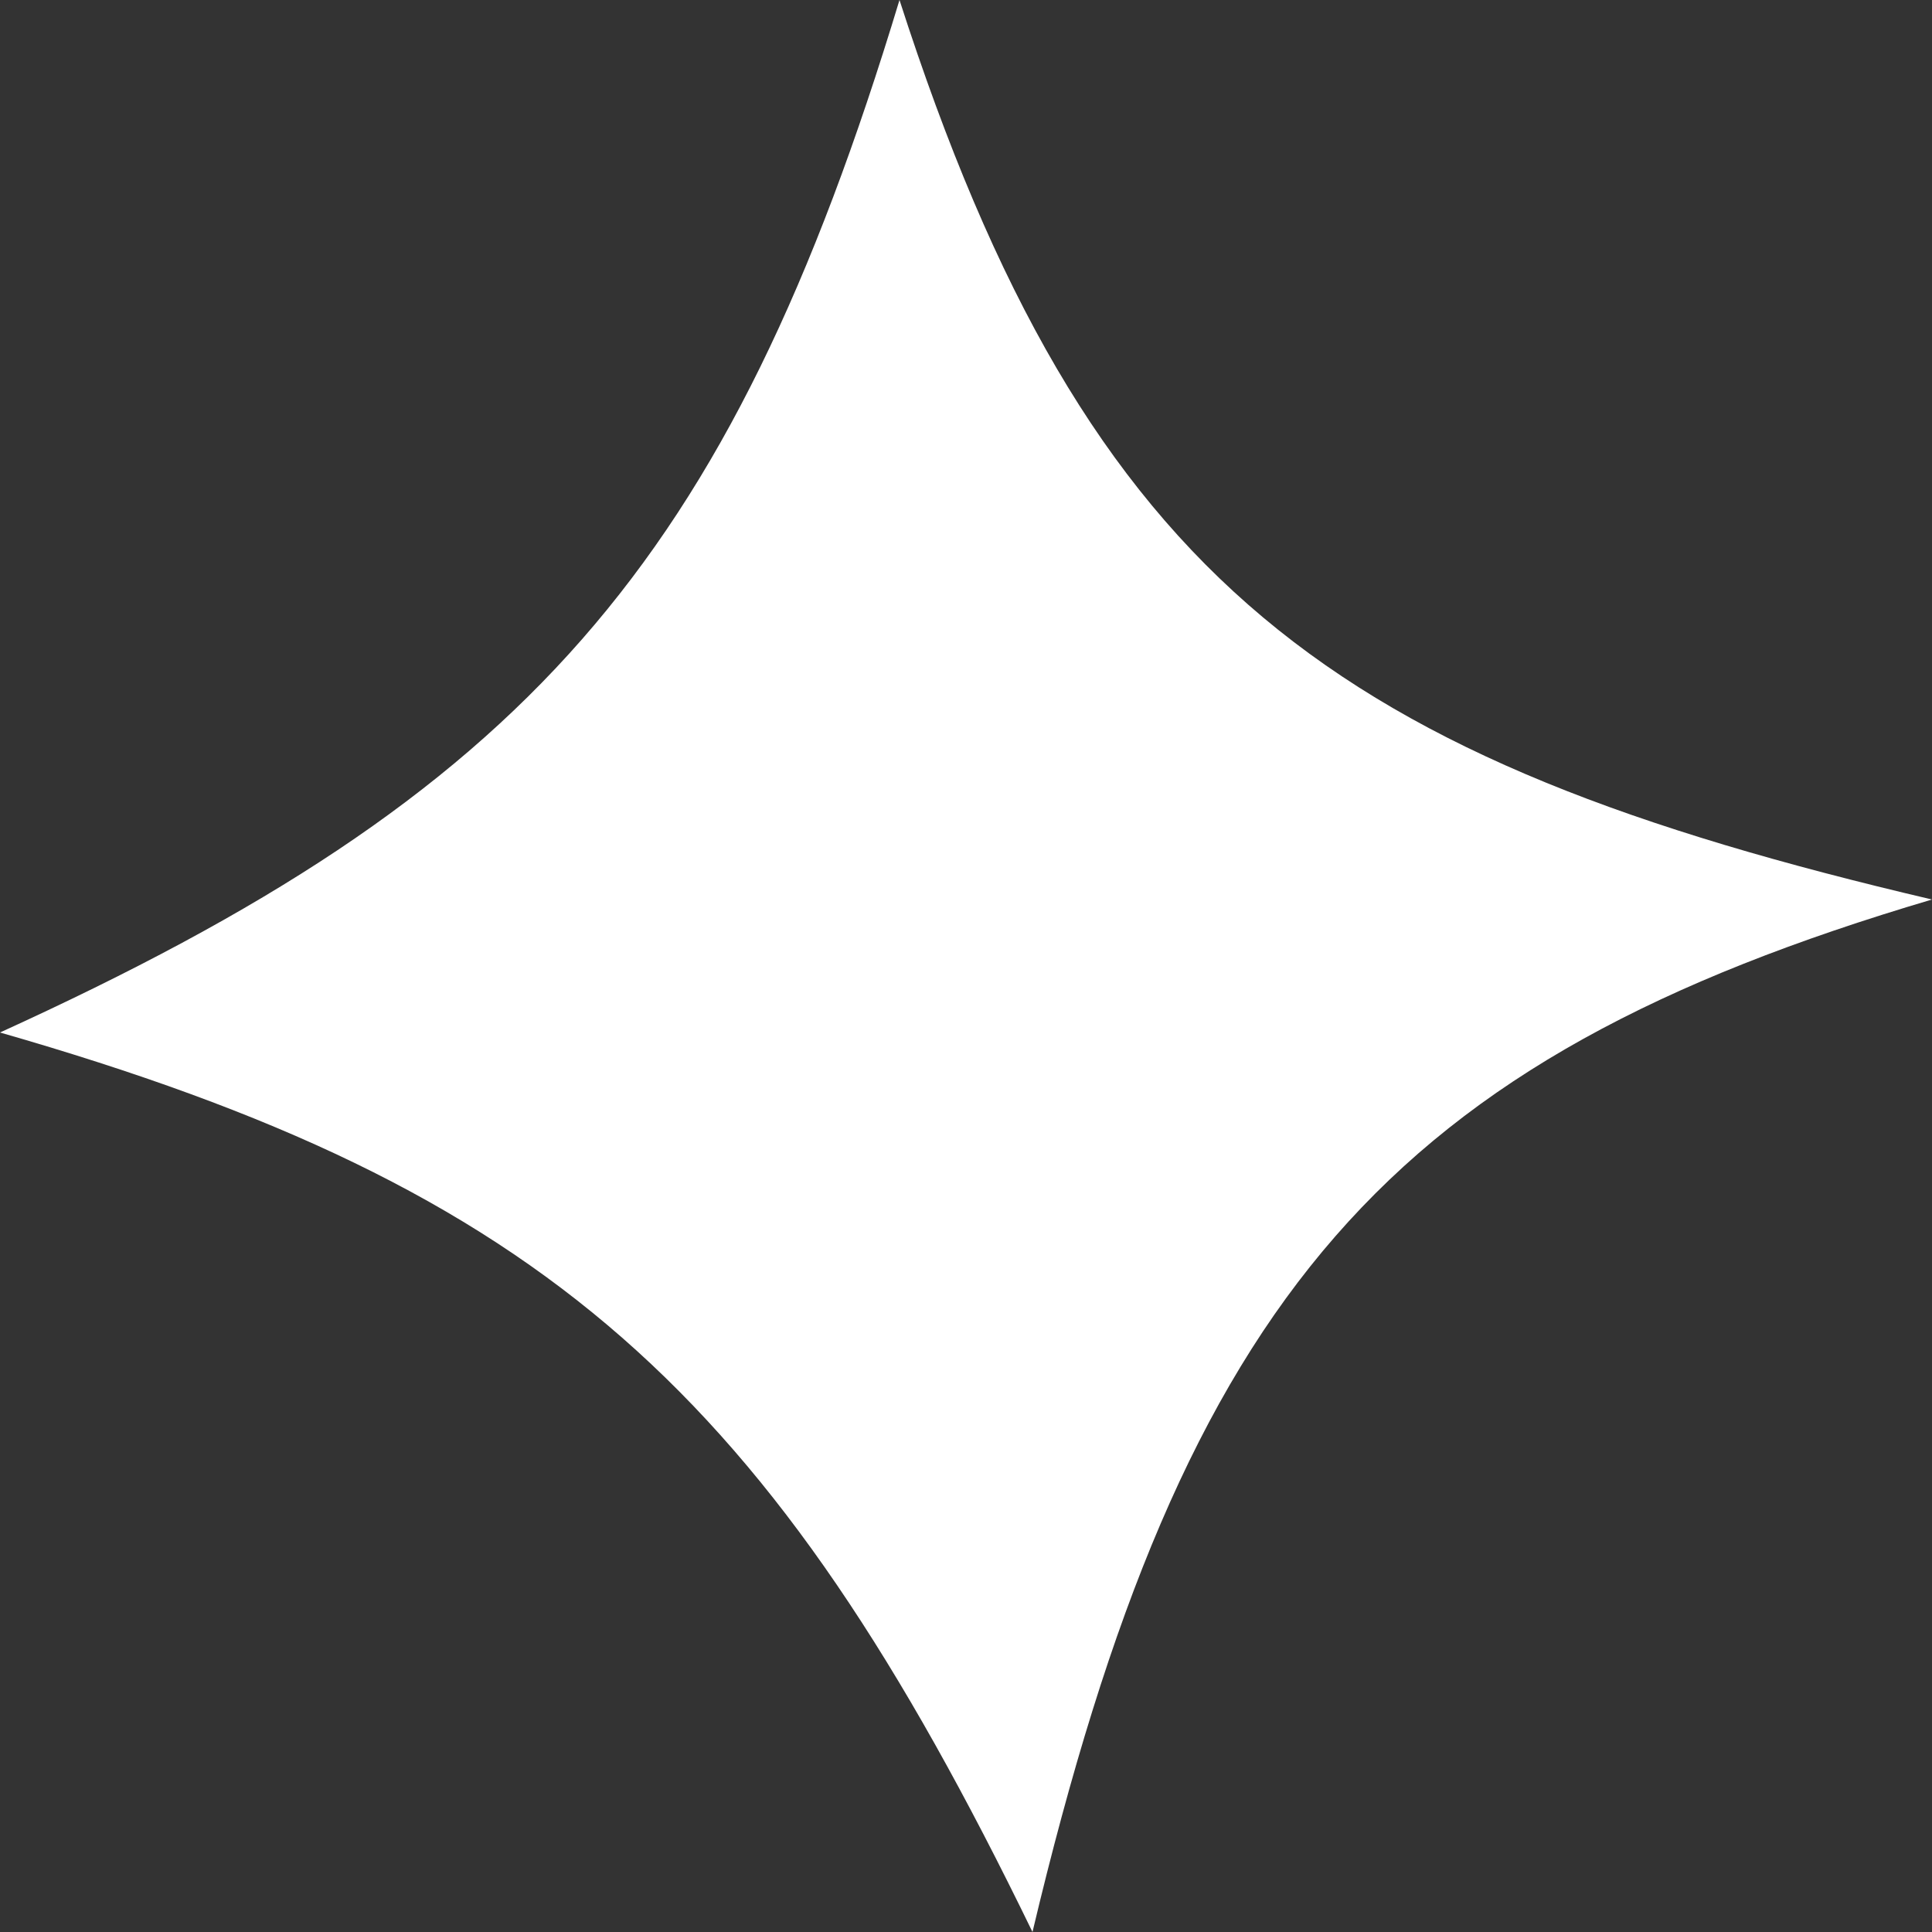 <?xml version="1.0" encoding="UTF-8"?> <svg xmlns="http://www.w3.org/2000/svg" width="149" height="149" viewBox="0 0 149 149" fill="none"><rect x="0" y="0" width="149" height="149" fill="#333333" stroke="none"/> <path d="M69.371 0C83.952 45.248 103.008 58.596 149 69.372C107.092 81.77 91.346 99.671 79.628 149C59.316 107.186 42.088 91.714 -4.36241e-05 79.628C40.425 61.214 56.133 43.731 69.371 0Z" fill="white"></path> </svg> 